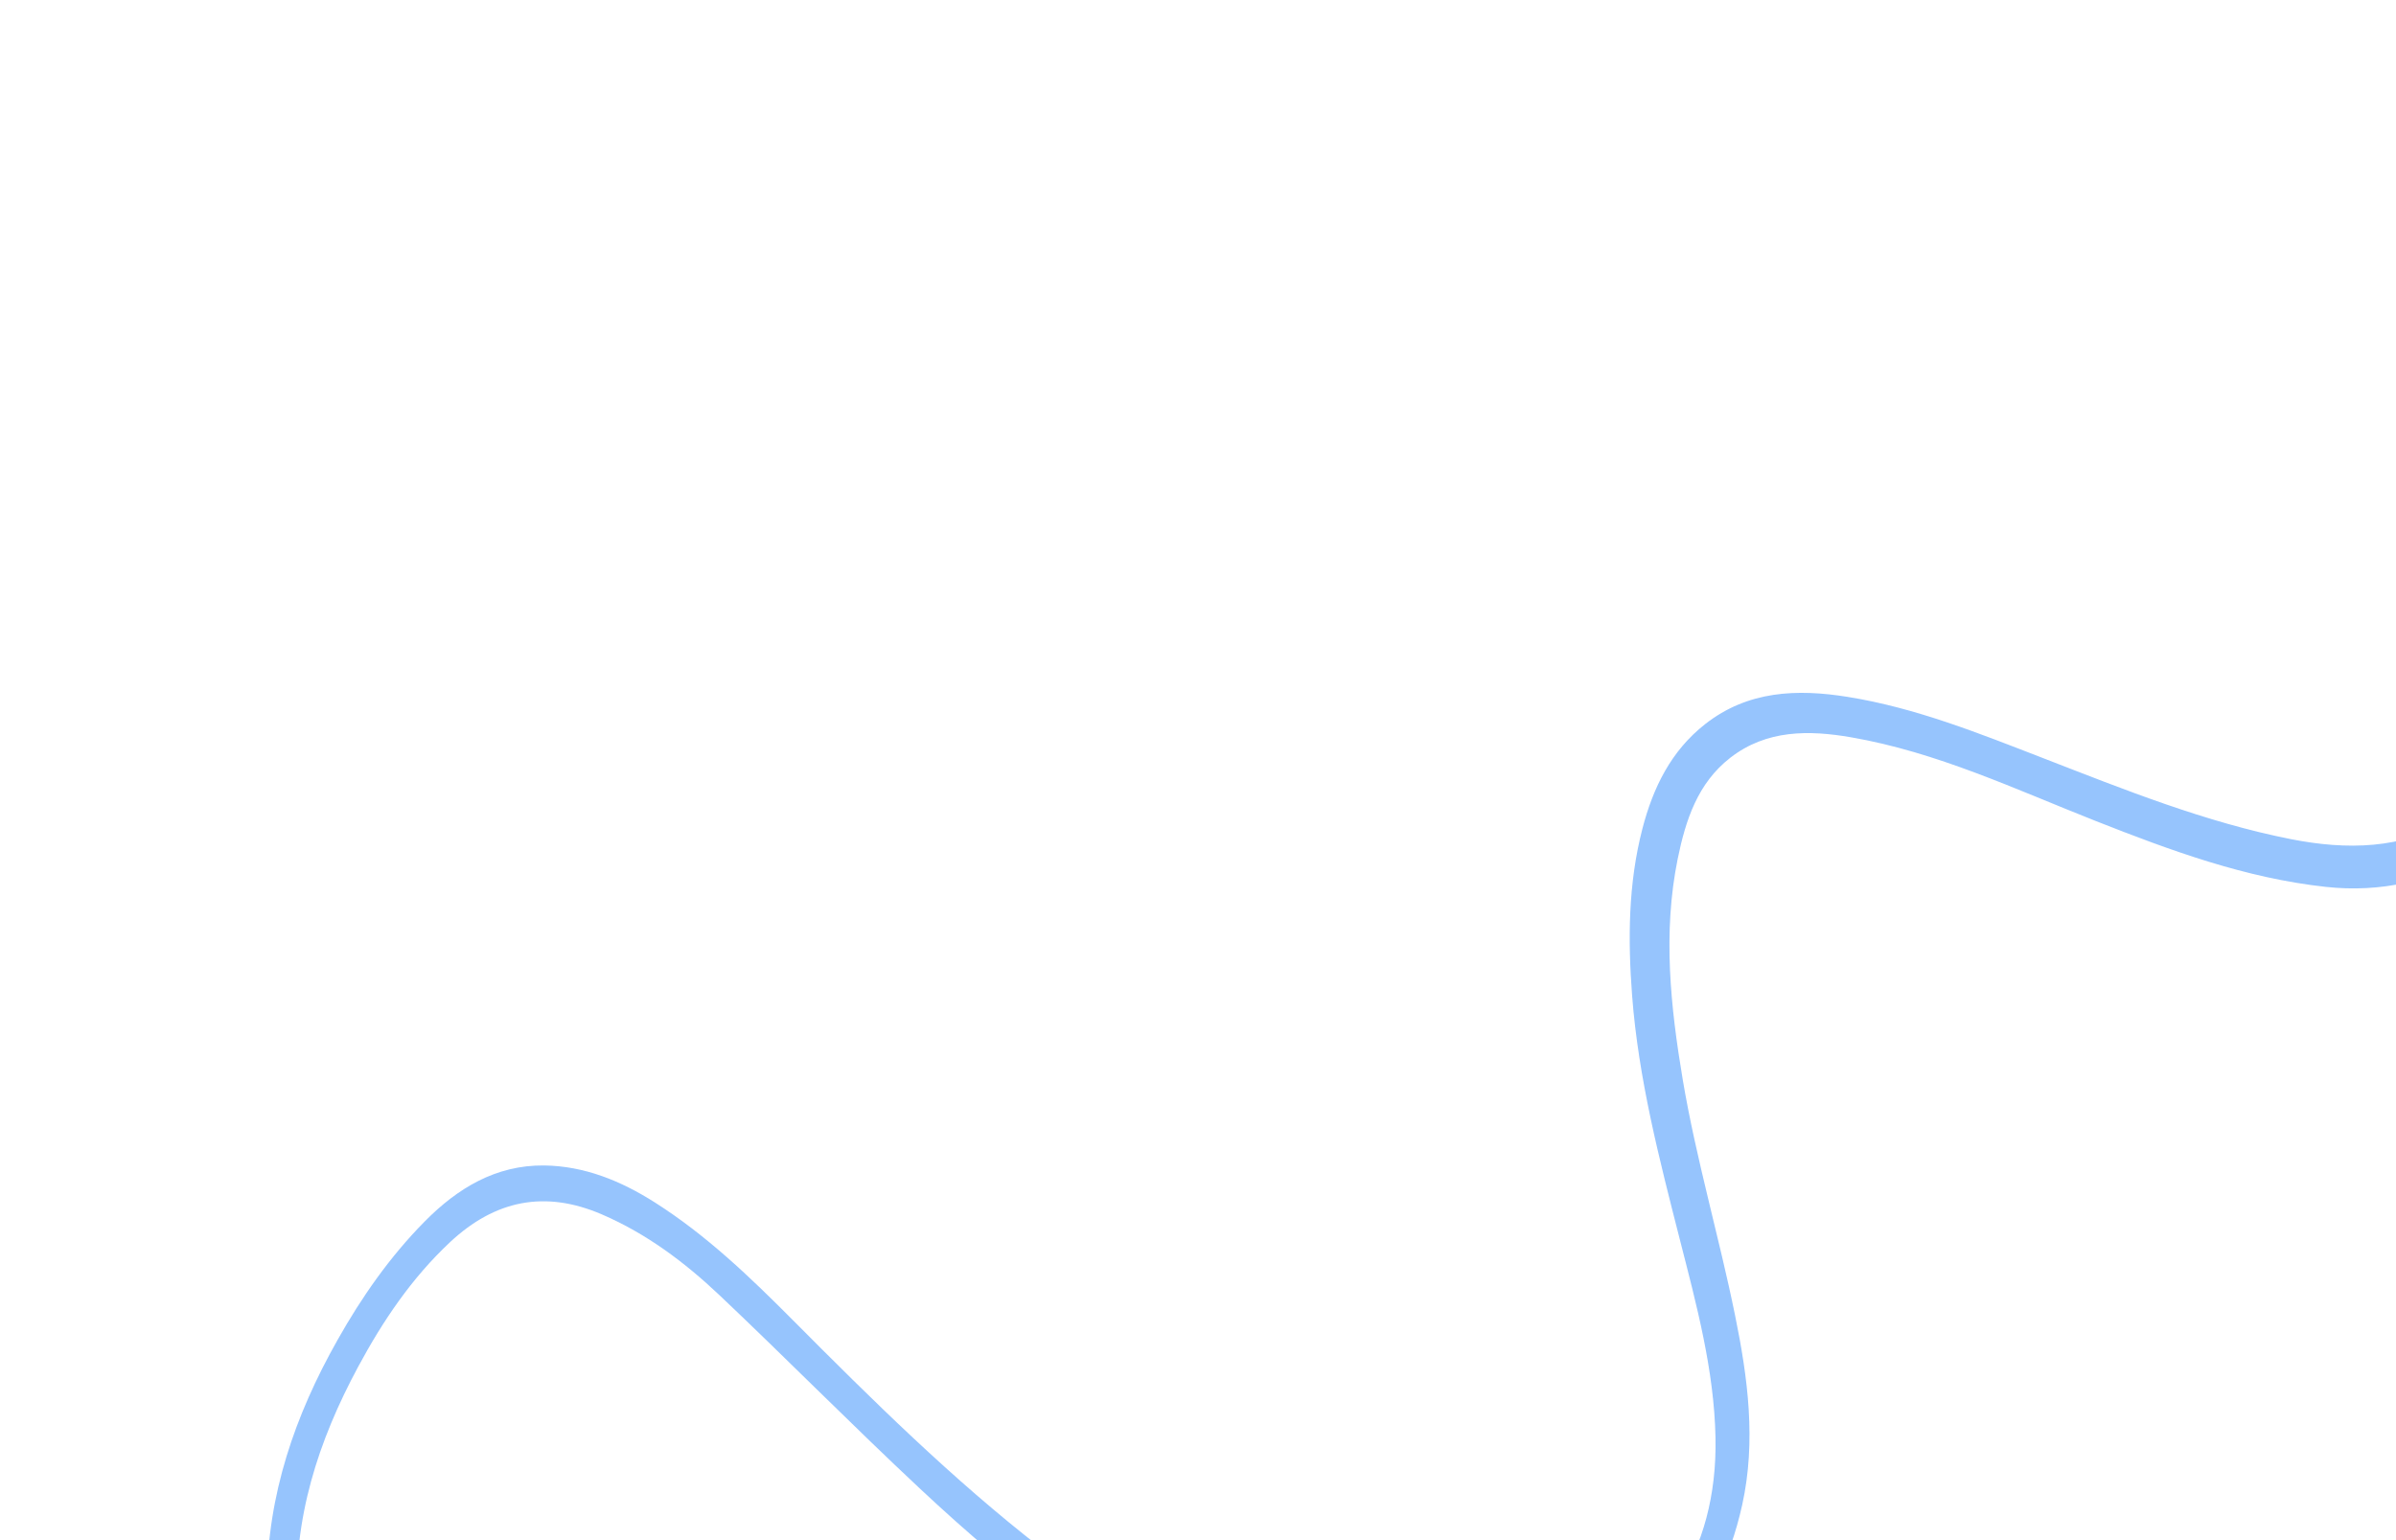 <svg width="210" height="135" viewBox="0 0 210 135" fill="none" xmlns="http://www.w3.org/2000/svg">
<g opacity="0.97">
<path d="M26.469 153.608C24.566 148.825 23.38 143.9 23.402 138.702C23.438 131.029 25.854 124.061 29.576 117.468C31.699 113.697 34.168 110.161 37.219 107.072C40.095 104.156 43.452 102.119 47.668 102.158C51.209 102.197 54.406 103.502 57.377 105.388C61.91 108.263 65.741 111.946 69.495 115.718C76.453 122.716 83.47 129.657 91.284 135.728C97.166 140.291 103.348 144.358 110.374 146.949C118.977 150.123 127.669 150.744 136.356 147.303C145.653 143.616 150.549 136.023 150.358 126.033C150.238 120.062 148.689 114.363 147.227 108.636C145.433 101.594 143.604 94.557 143.048 87.273C142.674 82.354 142.703 77.461 143.949 72.646C144.884 69.047 146.451 65.824 149.454 63.469C153.195 60.535 157.511 60.374 161.925 61.083C167.895 62.034 173.466 64.286 179.067 66.452C186.185 69.213 193.282 72.074 200.805 73.558C205.658 74.509 210.485 74.466 214.963 71.848C216.952 70.679 218.648 69.181 220.098 67.411C221.443 65.759 222.696 64.042 224.084 62.236C221.591 61.077 219.738 59.353 218.487 57.033C216.608 53.535 216.65 50.03 218.767 46.676C220.799 43.456 223.508 41.064 227.569 41.117C233.524 41.192 239.93 47.04 240.66 52.929C240.958 55.354 240.526 57.603 239.149 59.69C236.35 63.914 231.068 64.747 227.023 63.324C225.786 62.892 225.43 63.039 225.027 64.305C222.073 73.525 213.517 78.797 203.846 77.739C196.779 76.968 190.253 74.551 183.735 71.985C176.68 69.202 169.784 65.929 162.235 64.627C158.562 63.991 154.835 63.949 151.657 66.418C148.784 68.648 147.736 71.898 147.041 75.291C145.727 81.779 146.41 88.229 147.491 94.668C148.664 101.615 150.666 108.385 152.07 115.287C153.194 120.793 153.931 126.311 152.695 131.919C150.558 141.575 144.598 147.795 135.337 150.861C126.215 153.875 117.214 152.945 108.399 149.447C97.727 145.202 88.903 138.223 80.632 130.486C74.689 124.932 68.973 119.123 63.061 113.53C60.017 110.651 56.676 108.14 52.767 106.454C47.77 104.298 43.395 105.191 39.451 108.875C36.084 112.026 33.56 115.772 31.397 119.791C27.89 126.3 25.663 133.145 26.057 140.651C26.306 145.218 27.32 149.63 28.871 153.921C29.098 154.562 29.35 155.196 29.553 155.844C29.743 156.442 30.048 157.215 29.379 157.576C28.802 157.887 28.527 157.085 28.116 156.766L26.5 153.626L26.469 153.608ZM229.06 46.932C226.403 46.333 224.205 47.726 223.115 50.222C221.178 54.614 225.466 60.347 230.48 60.075C234.234 59.878 236.442 56.87 235.323 53.297C234.27 49.913 231.715 47.985 229.057 46.943L229.06 46.932Z" fill="#93C2FD"/>
</g>
</svg>
